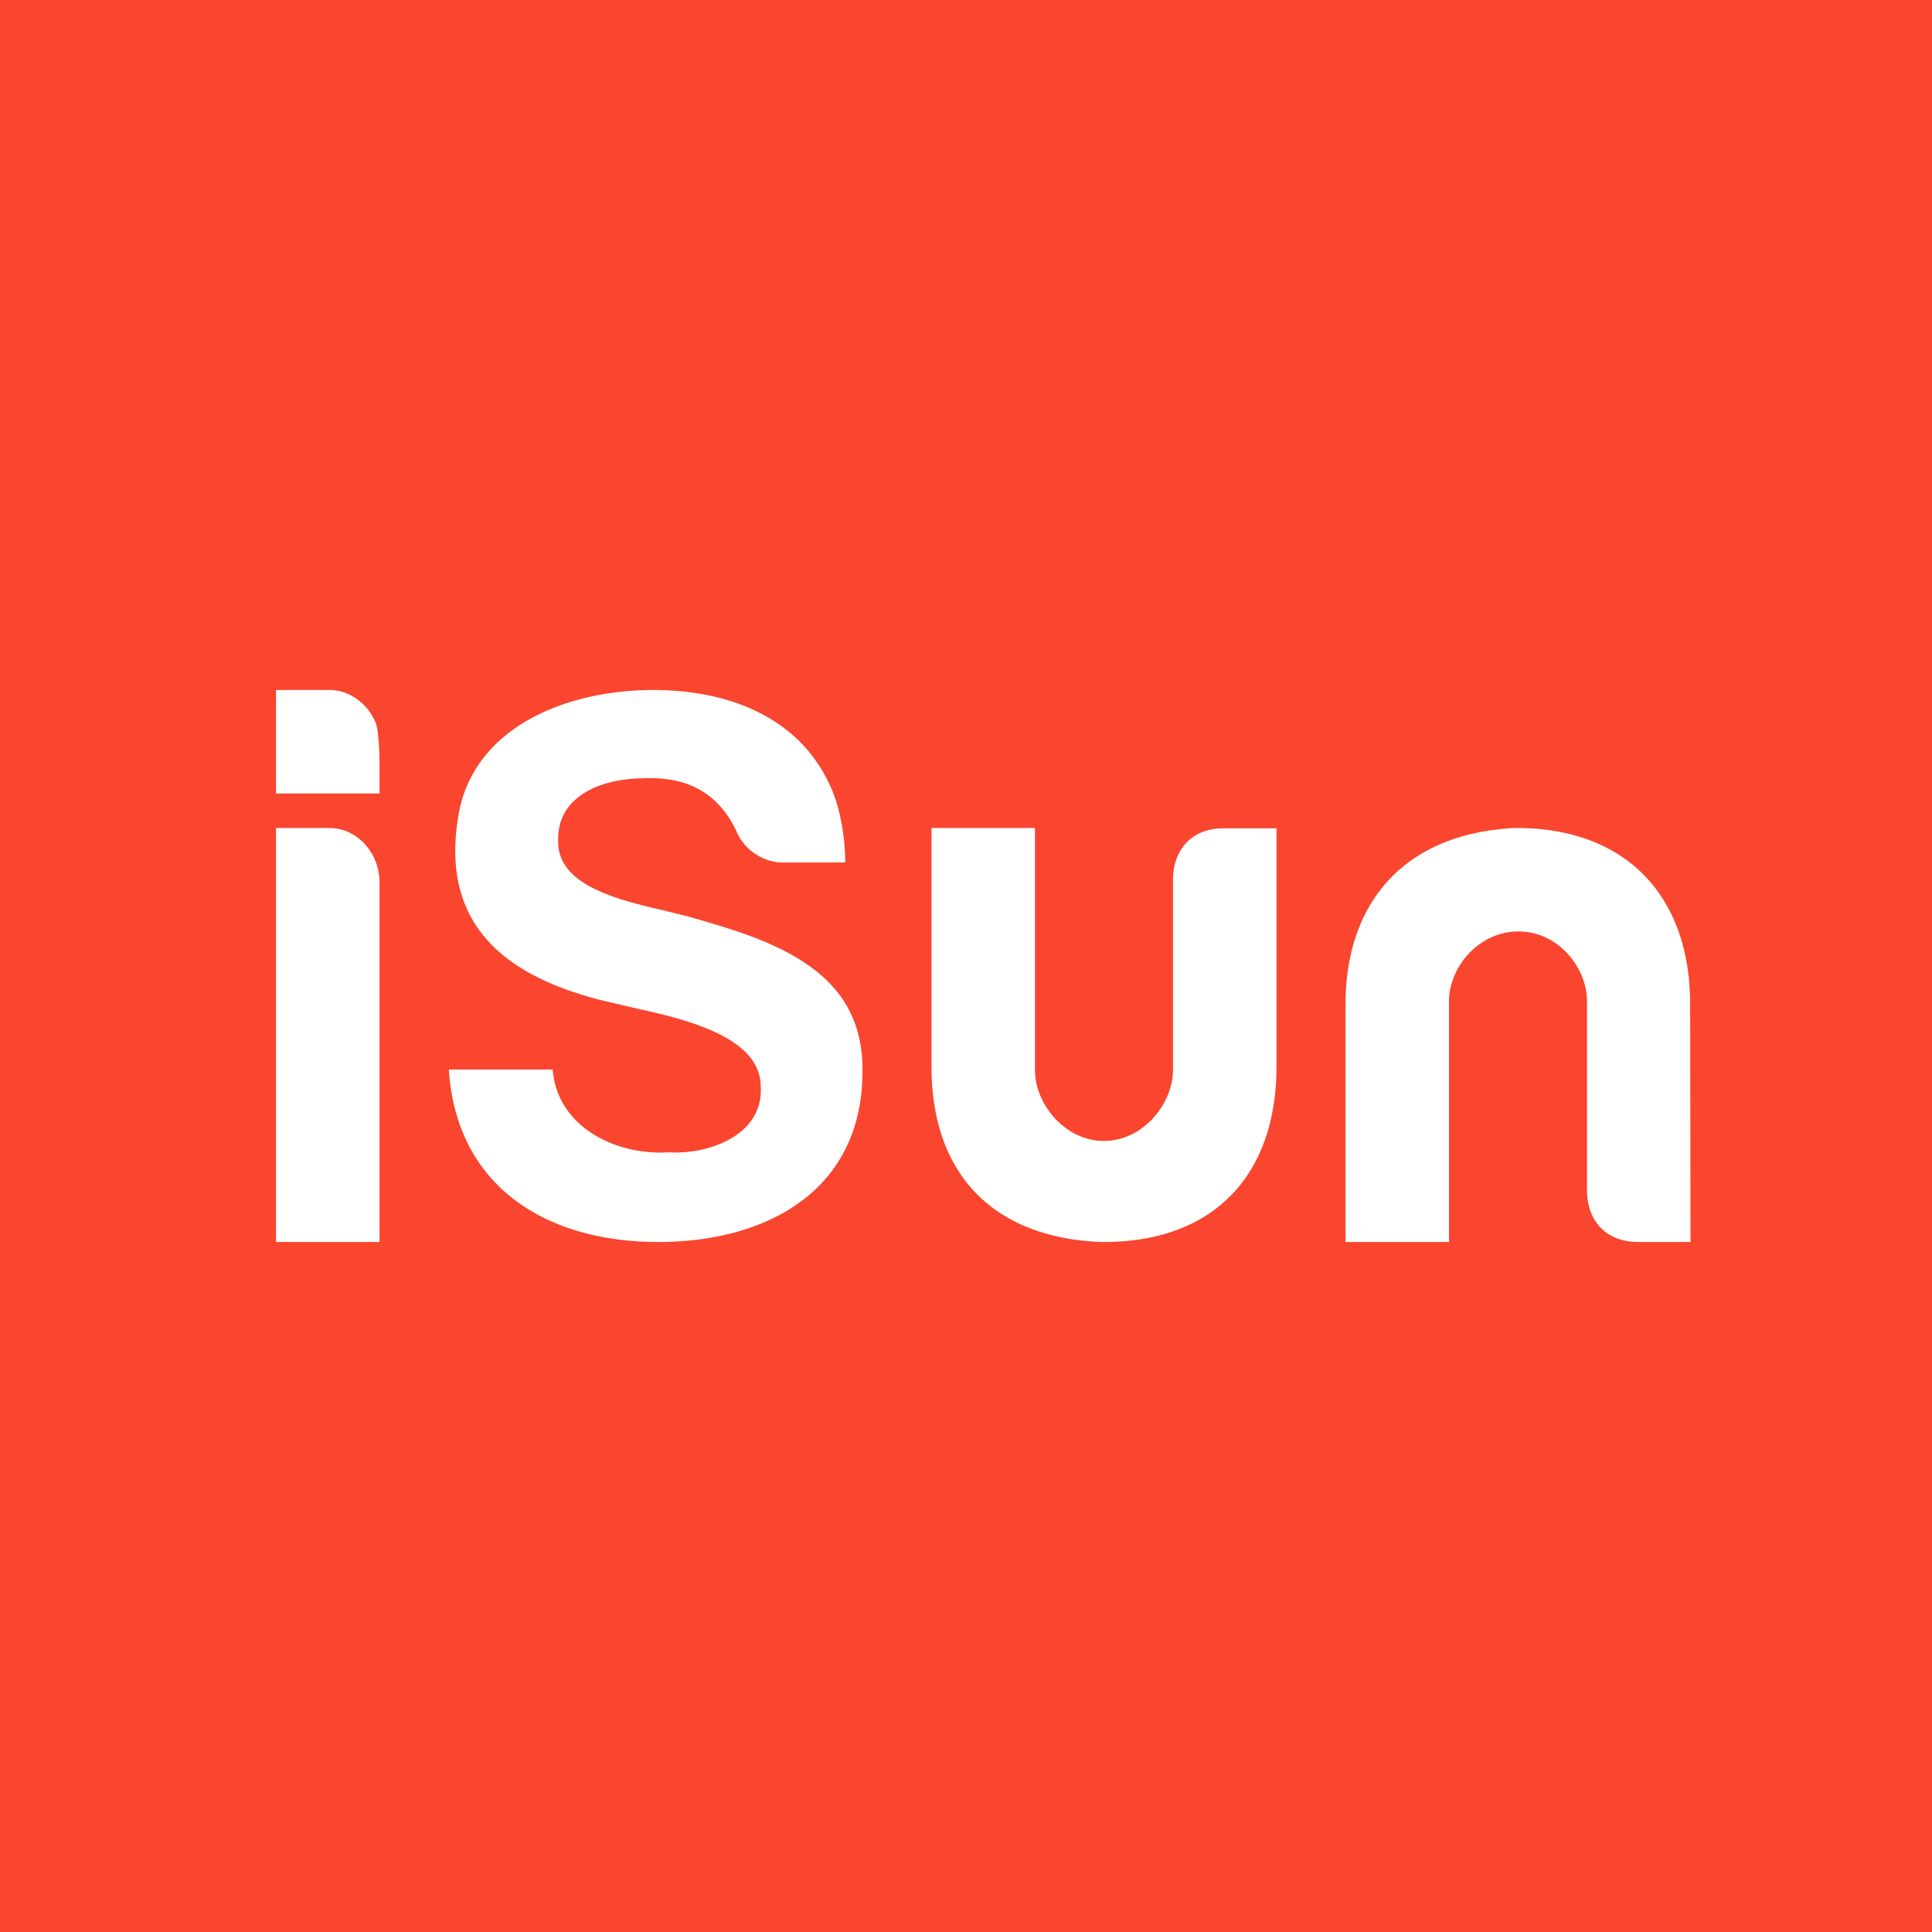 <svg xmlns="http://www.w3.org/2000/svg" width="56" height="56" viewBox="0 0 56 56"><path fill="#FA452F" d="M0 0h56v56H0z"/><path d="M9.54 24H8v12h3V25.58a1.64 1.64 0 0 0-.43-1.12c-.13-.14-.29-.26-.47-.34a1.33 1.33 0 0 0-.56-.12Zm0-4H8v3h3v-.98c0-.2-.03-.85-.1-1.04a1.56 1.56 0 0 0-.8-.86 1.33 1.33 0 0 0-.56-.12ZM37 30.91v-6.9h-1.52C34.5 24 34 24.68 34 25.5V31c0 1-.87 2.07-2 2.07-1.12.01-2-1.07-2-2.04V24h-3v6.92c0 3.12 1.8 4.96 4.92 5.08 3.22.03 5.08-1.9 5.08-5.09ZM49 36h-1.5c-1 0-1.5-.66-1.5-1.5v-5.47c0-1.02-.87-2.04-1.99-2.03-1.11-.01-2.01 1-2.01 2.03V36h-3v-6.87c0-3.09 1.82-4.98 4.91-5.13 3.2-.02 5.08 1.95 5.08 5.11L49 36Zm-29.61-2.6c-1.53.1-3.24-.73-3.37-2.4h-3.01c.22 3.41 2.84 5 6.07 5 3.16 0 5.92-1.5 5.92-4.95.02-2.07-1.25-3.07-2.8-3.74-.73-.31-1.48-.52-2.23-.74l-.69-.17c-1.28-.3-3.1-.71-3.1-1.99-.06-1.39 1.34-1.85 2.48-1.85 1.26-.06 2.16.43 2.68 1.52.23.57.82.95 1.43.92h1.73c0-.67-.13-1.52-.4-2.14-.9-2.08-2.99-2.86-5.17-2.86-2.5 0-5.2 1.07-5.64 3.62-.58 3.37 1.6 4.8 4.47 5.45l.6.14c1.44.32 3.69.82 3.69 2.29.08 1.39-1.48 1.97-2.66 1.9Z" fill="#fff"/></svg>